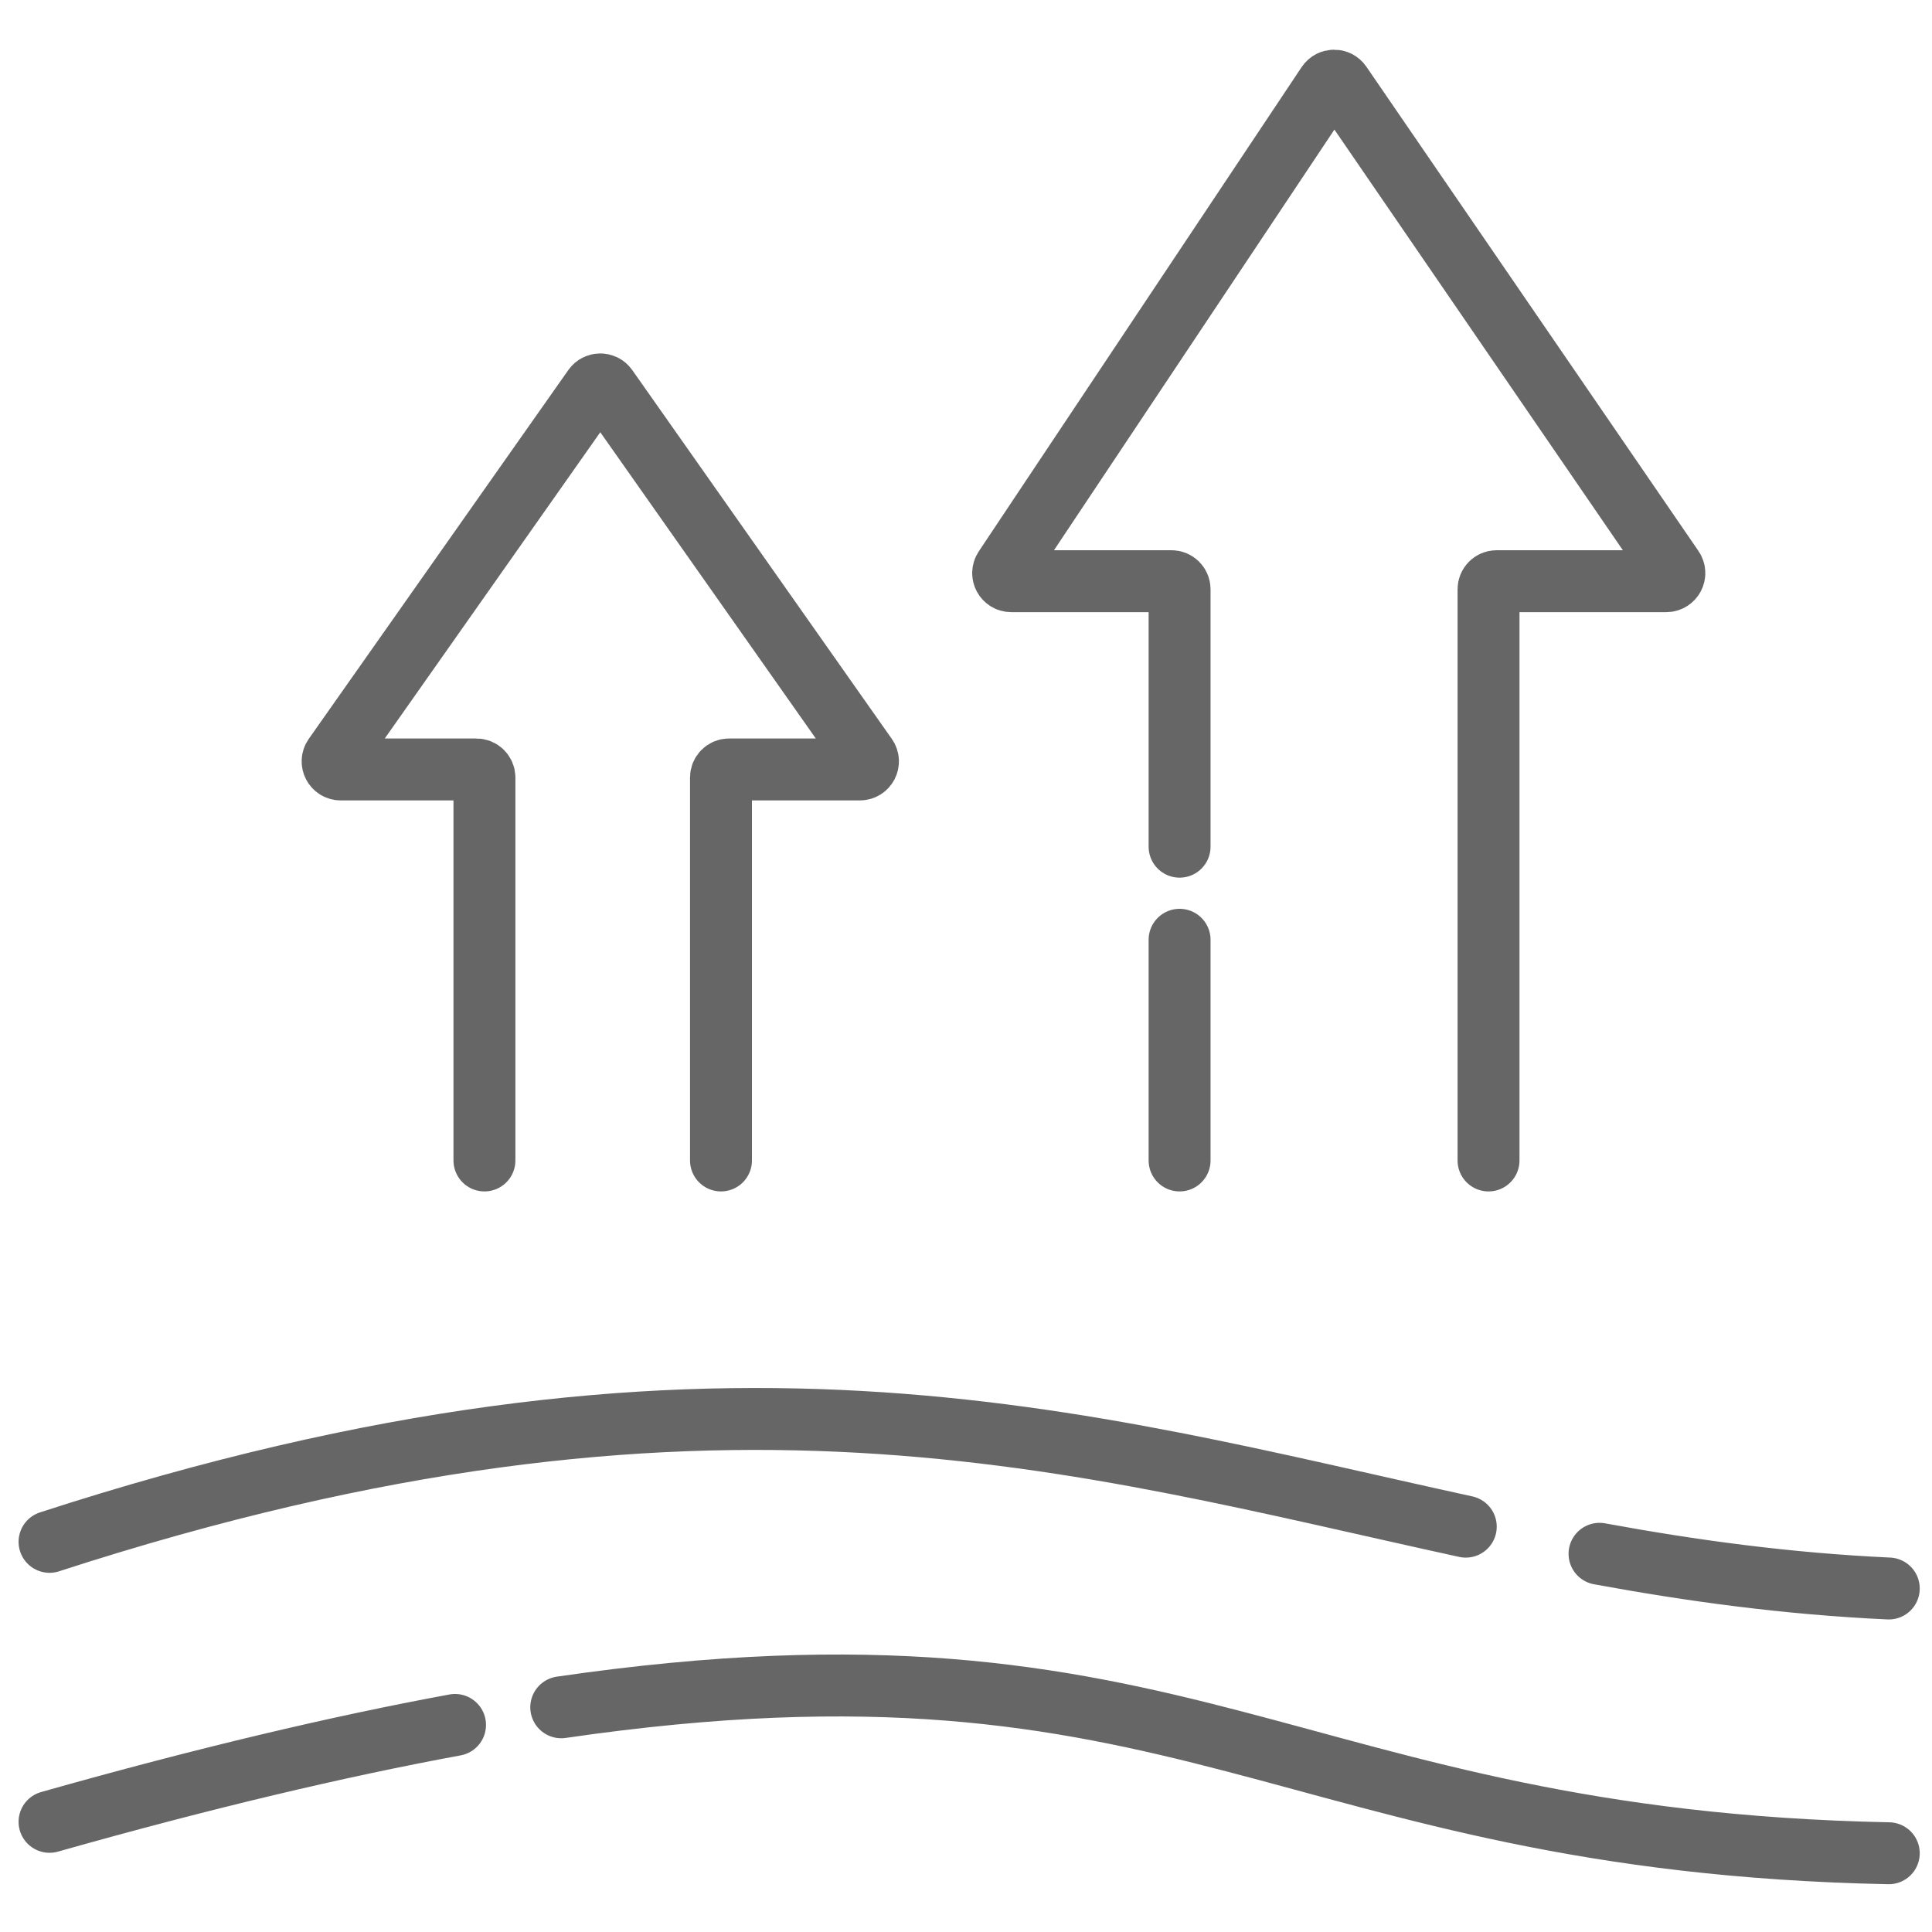 <svg width="78" height="78" viewBox="0 0 78 78" fill="none" xmlns="http://www.w3.org/2000/svg">
<rect width="78" height="78" fill="white"/>
<path d="M2 62.248C28.731 53.569 43.506 58.219 59.177 61.635M2 73.552C8.275 71.778 13.664 70.509 18.371 69.64M19.558 46.851V31.391C19.558 31.211 19.412 31.065 19.231 31.065H13.755C13.491 31.065 13.336 30.767 13.488 30.55L23.968 15.658C24.098 15.473 24.372 15.473 24.502 15.658L34.982 30.55C35.135 30.767 34.98 31.065 34.715 31.065H29.434C29.254 31.065 29.108 31.211 29.108 31.391V46.851M47.623 46.851V37.941M60.096 46.851V23.79C60.096 23.61 60.242 23.464 60.422 23.464H67.272C67.534 23.464 67.69 23.169 67.541 22.953L54.132 3.398C54.002 3.208 53.719 3.209 53.591 3.402L40.555 22.956C40.41 23.173 40.566 23.464 40.827 23.464H47.296C47.476 23.464 47.623 23.611 47.623 23.791C47.623 27.881 47.623 30.6 47.623 34.183M76.255 64.132C72.13 63.941 68.29 63.413 64.577 62.731M22.659 68.928C48.014 65.234 51.875 74.328 76.255 74.821" stroke="#666666" stroke-width="2.5" stroke-linecap="round"/>
</svg>
